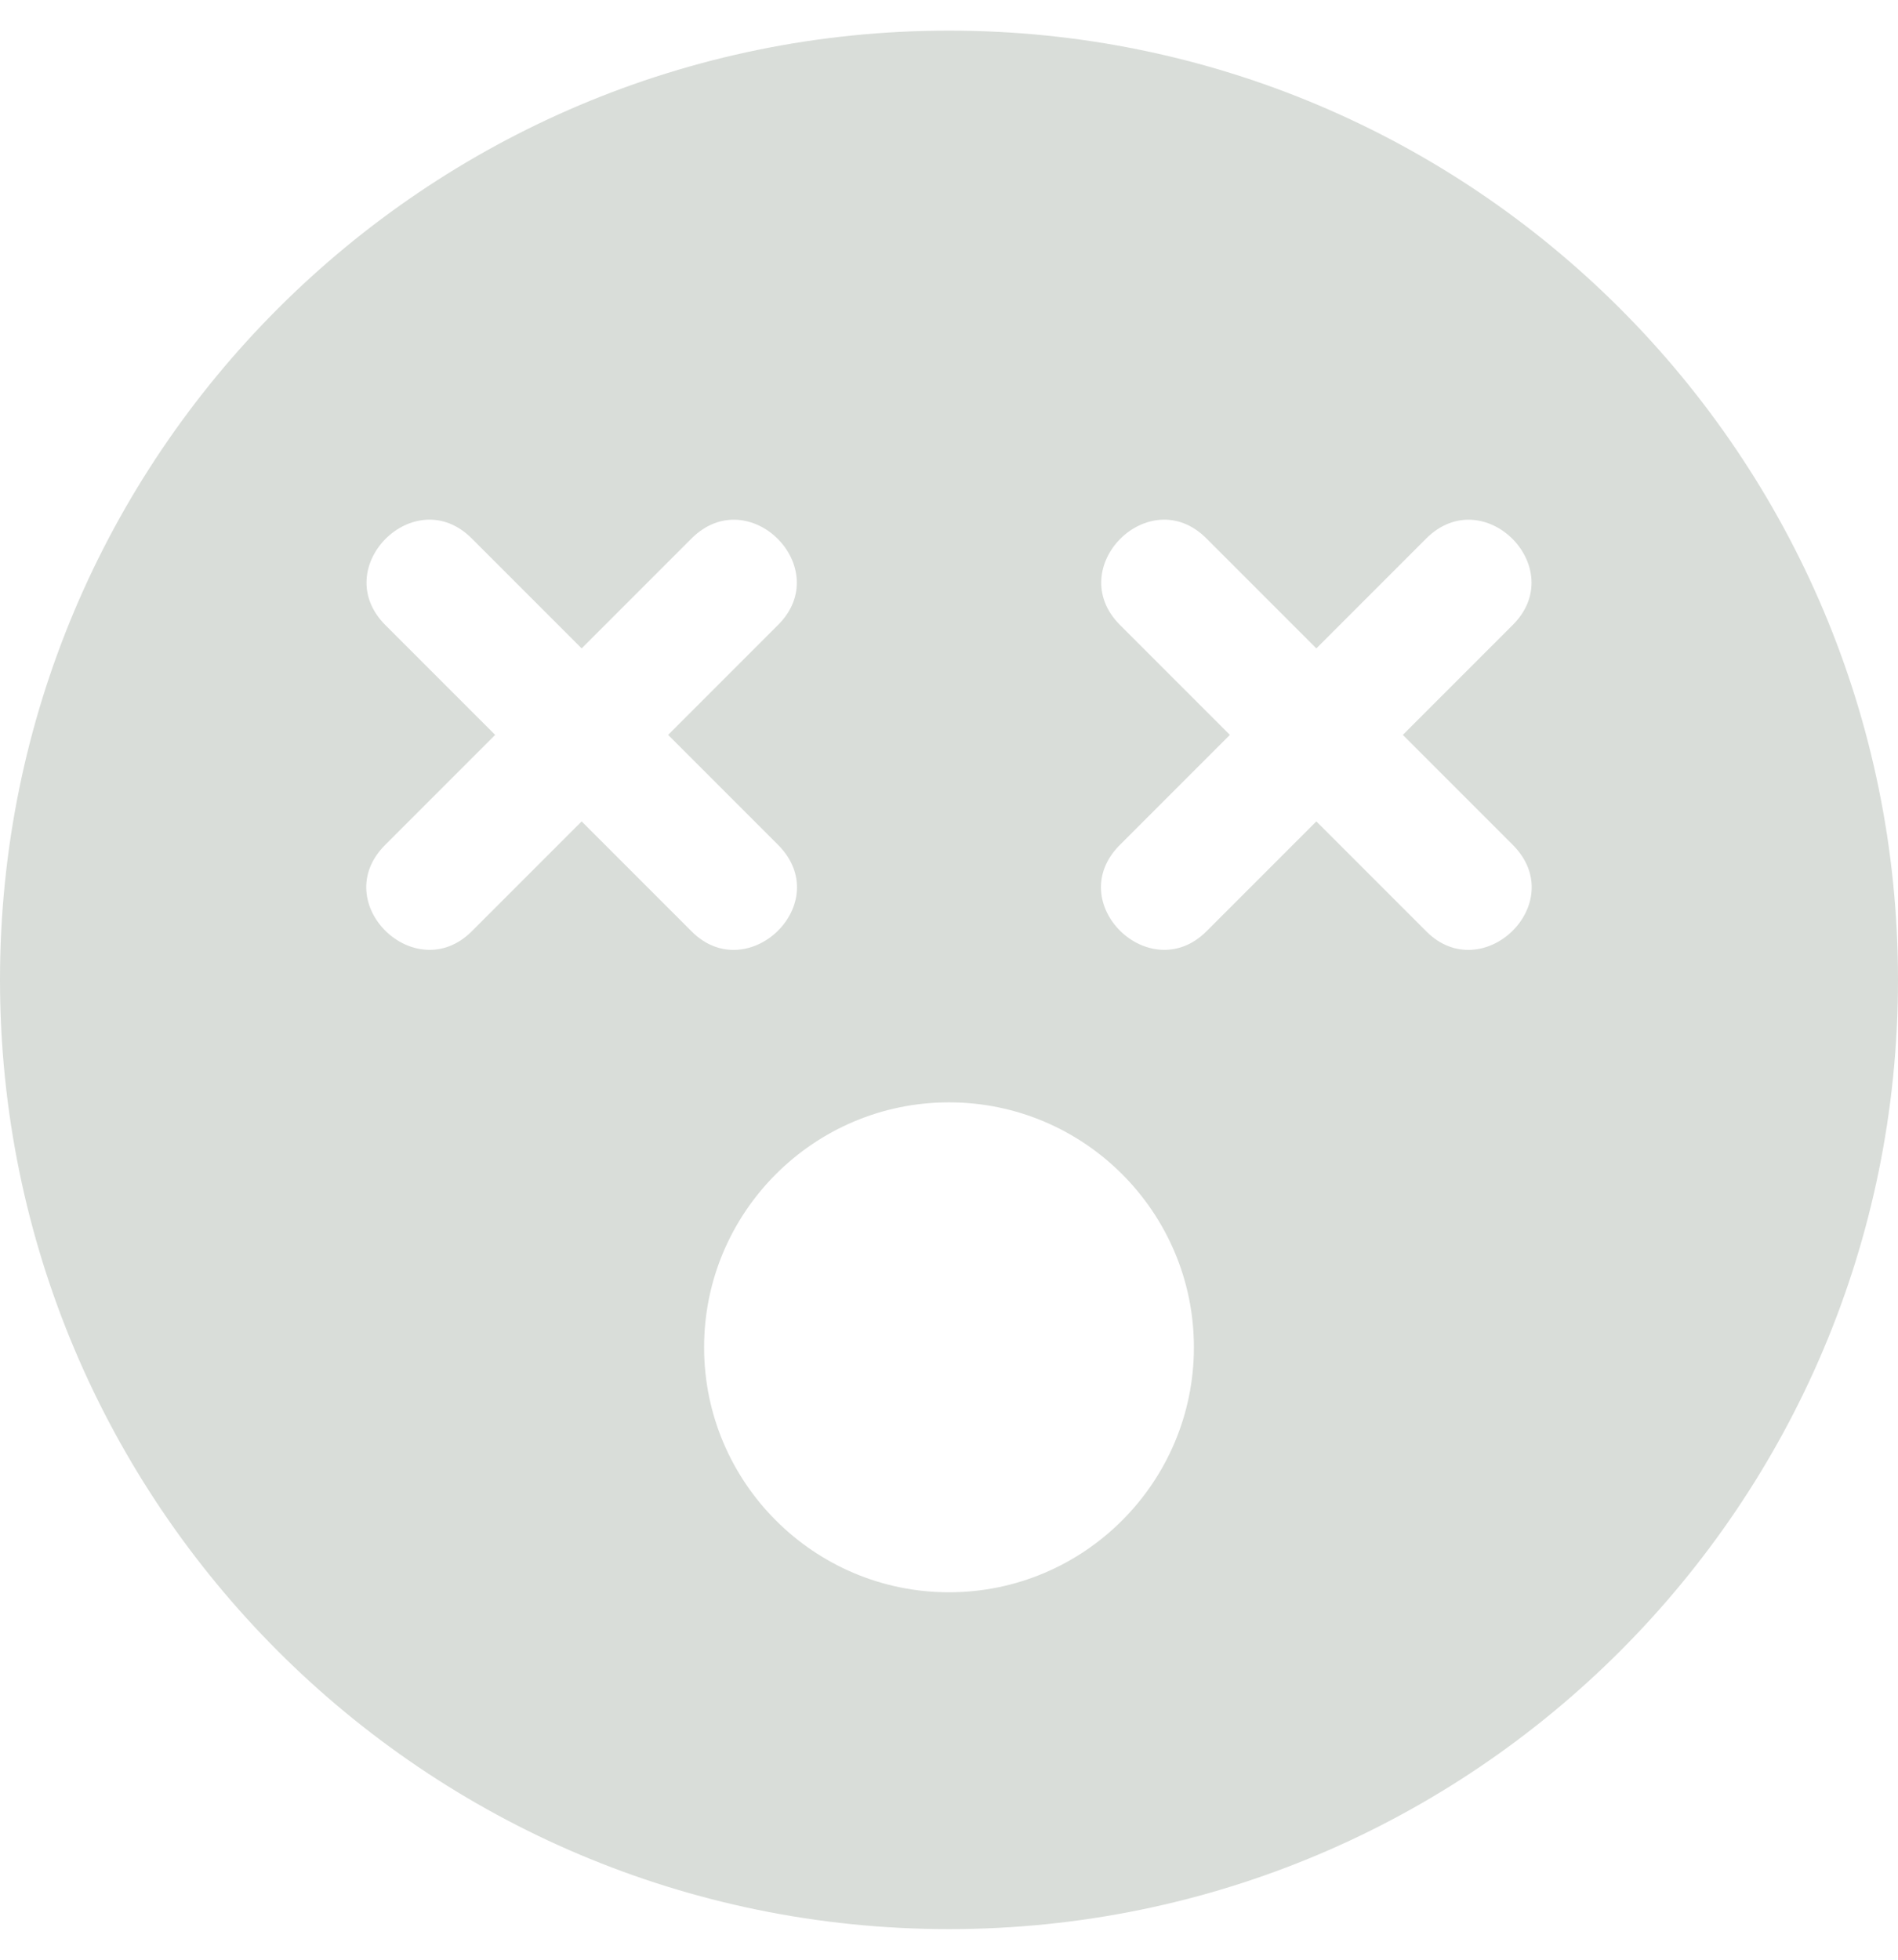 <?xml version="1.0" encoding="UTF-8" standalone="no"?>
<!DOCTYPE svg PUBLIC "-//W3C//DTD SVG 1.1//EN" "http://www.w3.org/Graphics/SVG/1.1/DTD/svg11.dtd">
<svg width="100%" height="100%" viewBox="0 0 496 512" version="1.1" xmlns="http://www.w3.org/2000/svg" xmlns:xlink="http://www.w3.org/1999/xlink" xml:space="preserve" xmlns:serif="http://www.serif.com/" style="fill-rule:evenodd;clip-rule:evenodd;stroke-linejoin:round;stroke-miterlimit:2;">
    <path d="M248,8C111,8 0,119 0,256C0,393 111,504 248,504C385,504 496,393 496,256C496,119 385,8 248,8ZM152,214.6L123.3,243.3C108.5,258.1 85.5,235.8 100.7,220.7L129.4,192L100.7,163.3C85.7,148.3 108.4,125.7 123.3,140.7L152,169.4L180.7,140.7C195.7,125.7 218.3,148.4 203.3,163.3L174.6,192L203.3,220.7C218.5,235.9 195.4,258.1 180.7,243.3L152,214.6ZM248,416C212.7,416 184,387.3 184,352C184,316.7 212.7,288 248,288C283.3,288 312,316.7 312,352C312,387.3 283.3,416 248,416ZM395.3,220.7C410.5,235.9 387.4,258.1 372.7,243.3L344,214.6L315.3,243.3C300.5,258.1 277.5,235.8 292.7,220.7L321.4,192L292.7,163.3C277.7,148.3 300.4,125.7 315.3,140.7L344,169.4L372.7,140.7C387.7,125.7 410.3,148.4 395.3,163.3L366.6,192L395.3,220.7Z" style="fill:rgb(217,221,217);fill-rule:nonzero;"/>
</svg>
